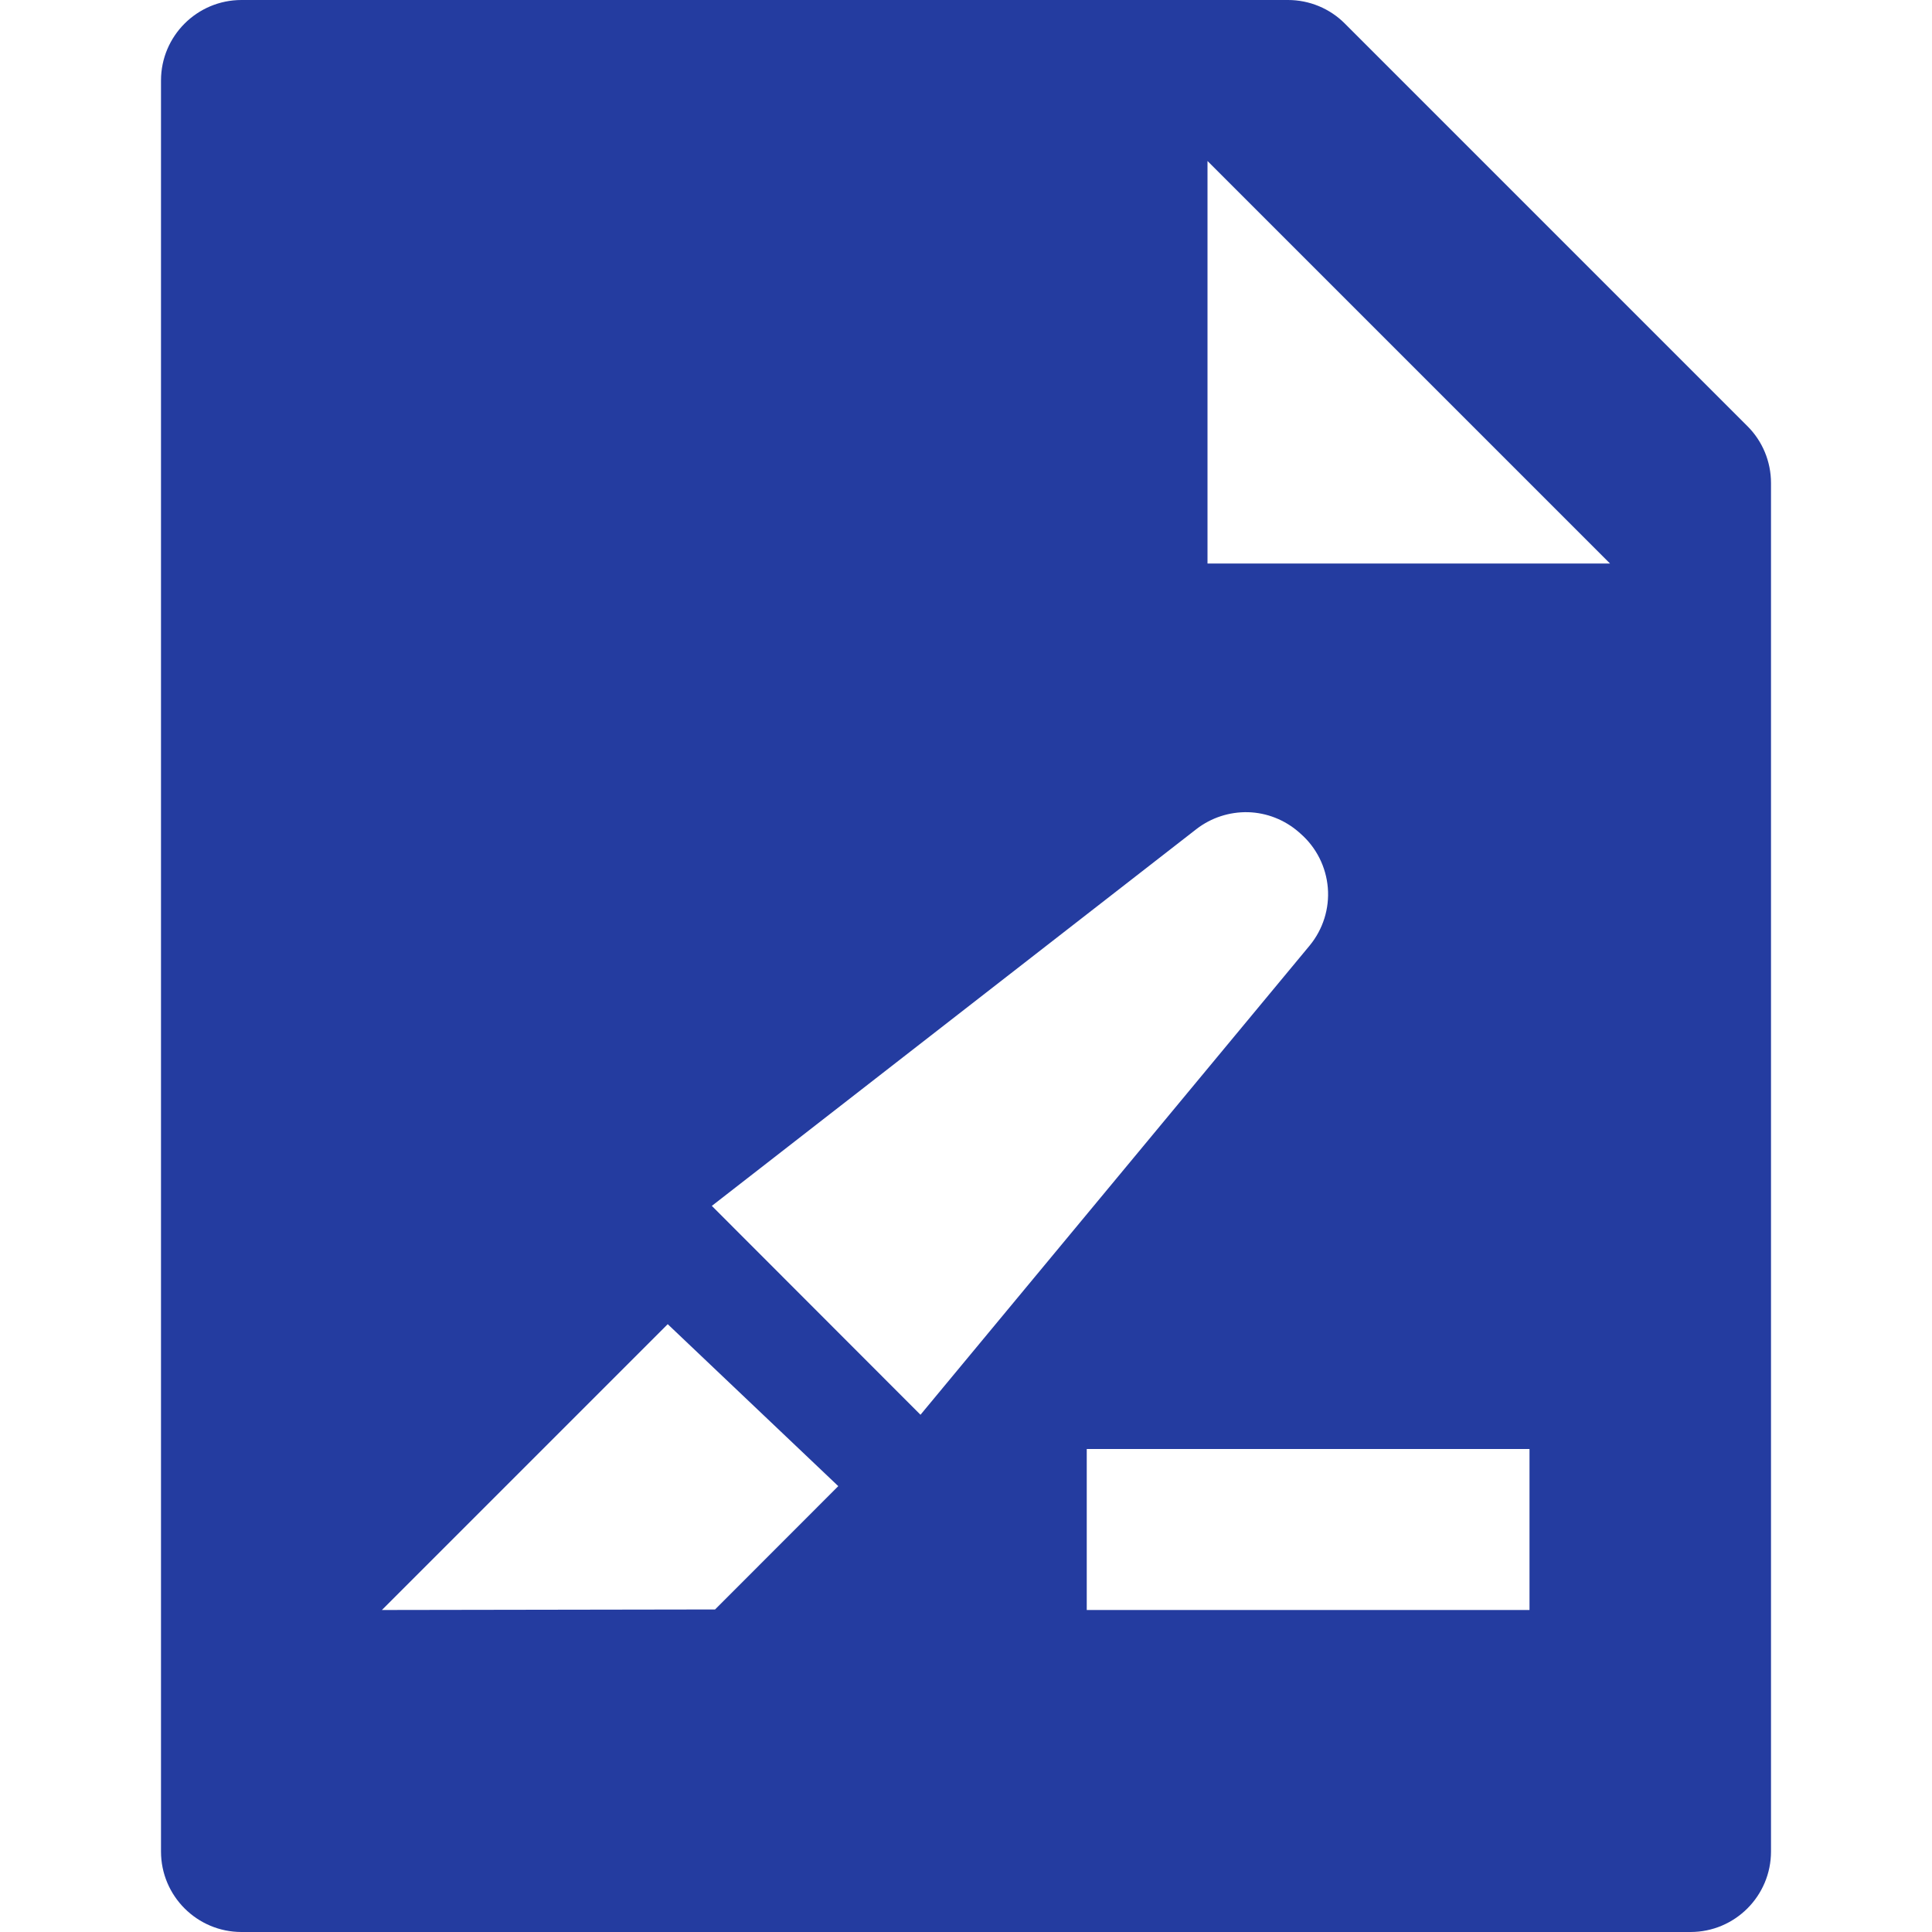 <svg width="18" height="18" viewBox="0 0 18 18" fill="none" xmlns="http://www.w3.org/2000/svg">
<path fill-rule="evenodd" clip-rule="evenodd" d="M2.25 0C1.836 0 1.5 0.336 1.5 0.75V17.25C1.5 17.664 1.836 18 2.25 18H15.75C16.164 18 16.5 17.664 16.5 17.25V4.5C16.5 4.301 16.421 4.11 16.28 3.97L12.53 0.22C12.39 0.079 12.199 0 12 0H2.25ZM11.25 5.25V1.5L15 5.25H11.25ZM8.576 13.181L12.203 8.808C12.326 8.658 12.387 8.465 12.371 8.271C12.355 8.077 12.264 7.896 12.118 7.768L12.1 7.752C11.969 7.638 11.802 7.572 11.628 7.567C11.454 7.563 11.284 7.618 11.146 7.725L6.632 11.235L8.576 13.181ZM3.558 15L6.662 14.995L7.81 13.846L6.221 12.337L3.558 15ZM10.125 13.5H14.25V15H10.125V13.5Z" fill="#243CA0"/>
</svg>
